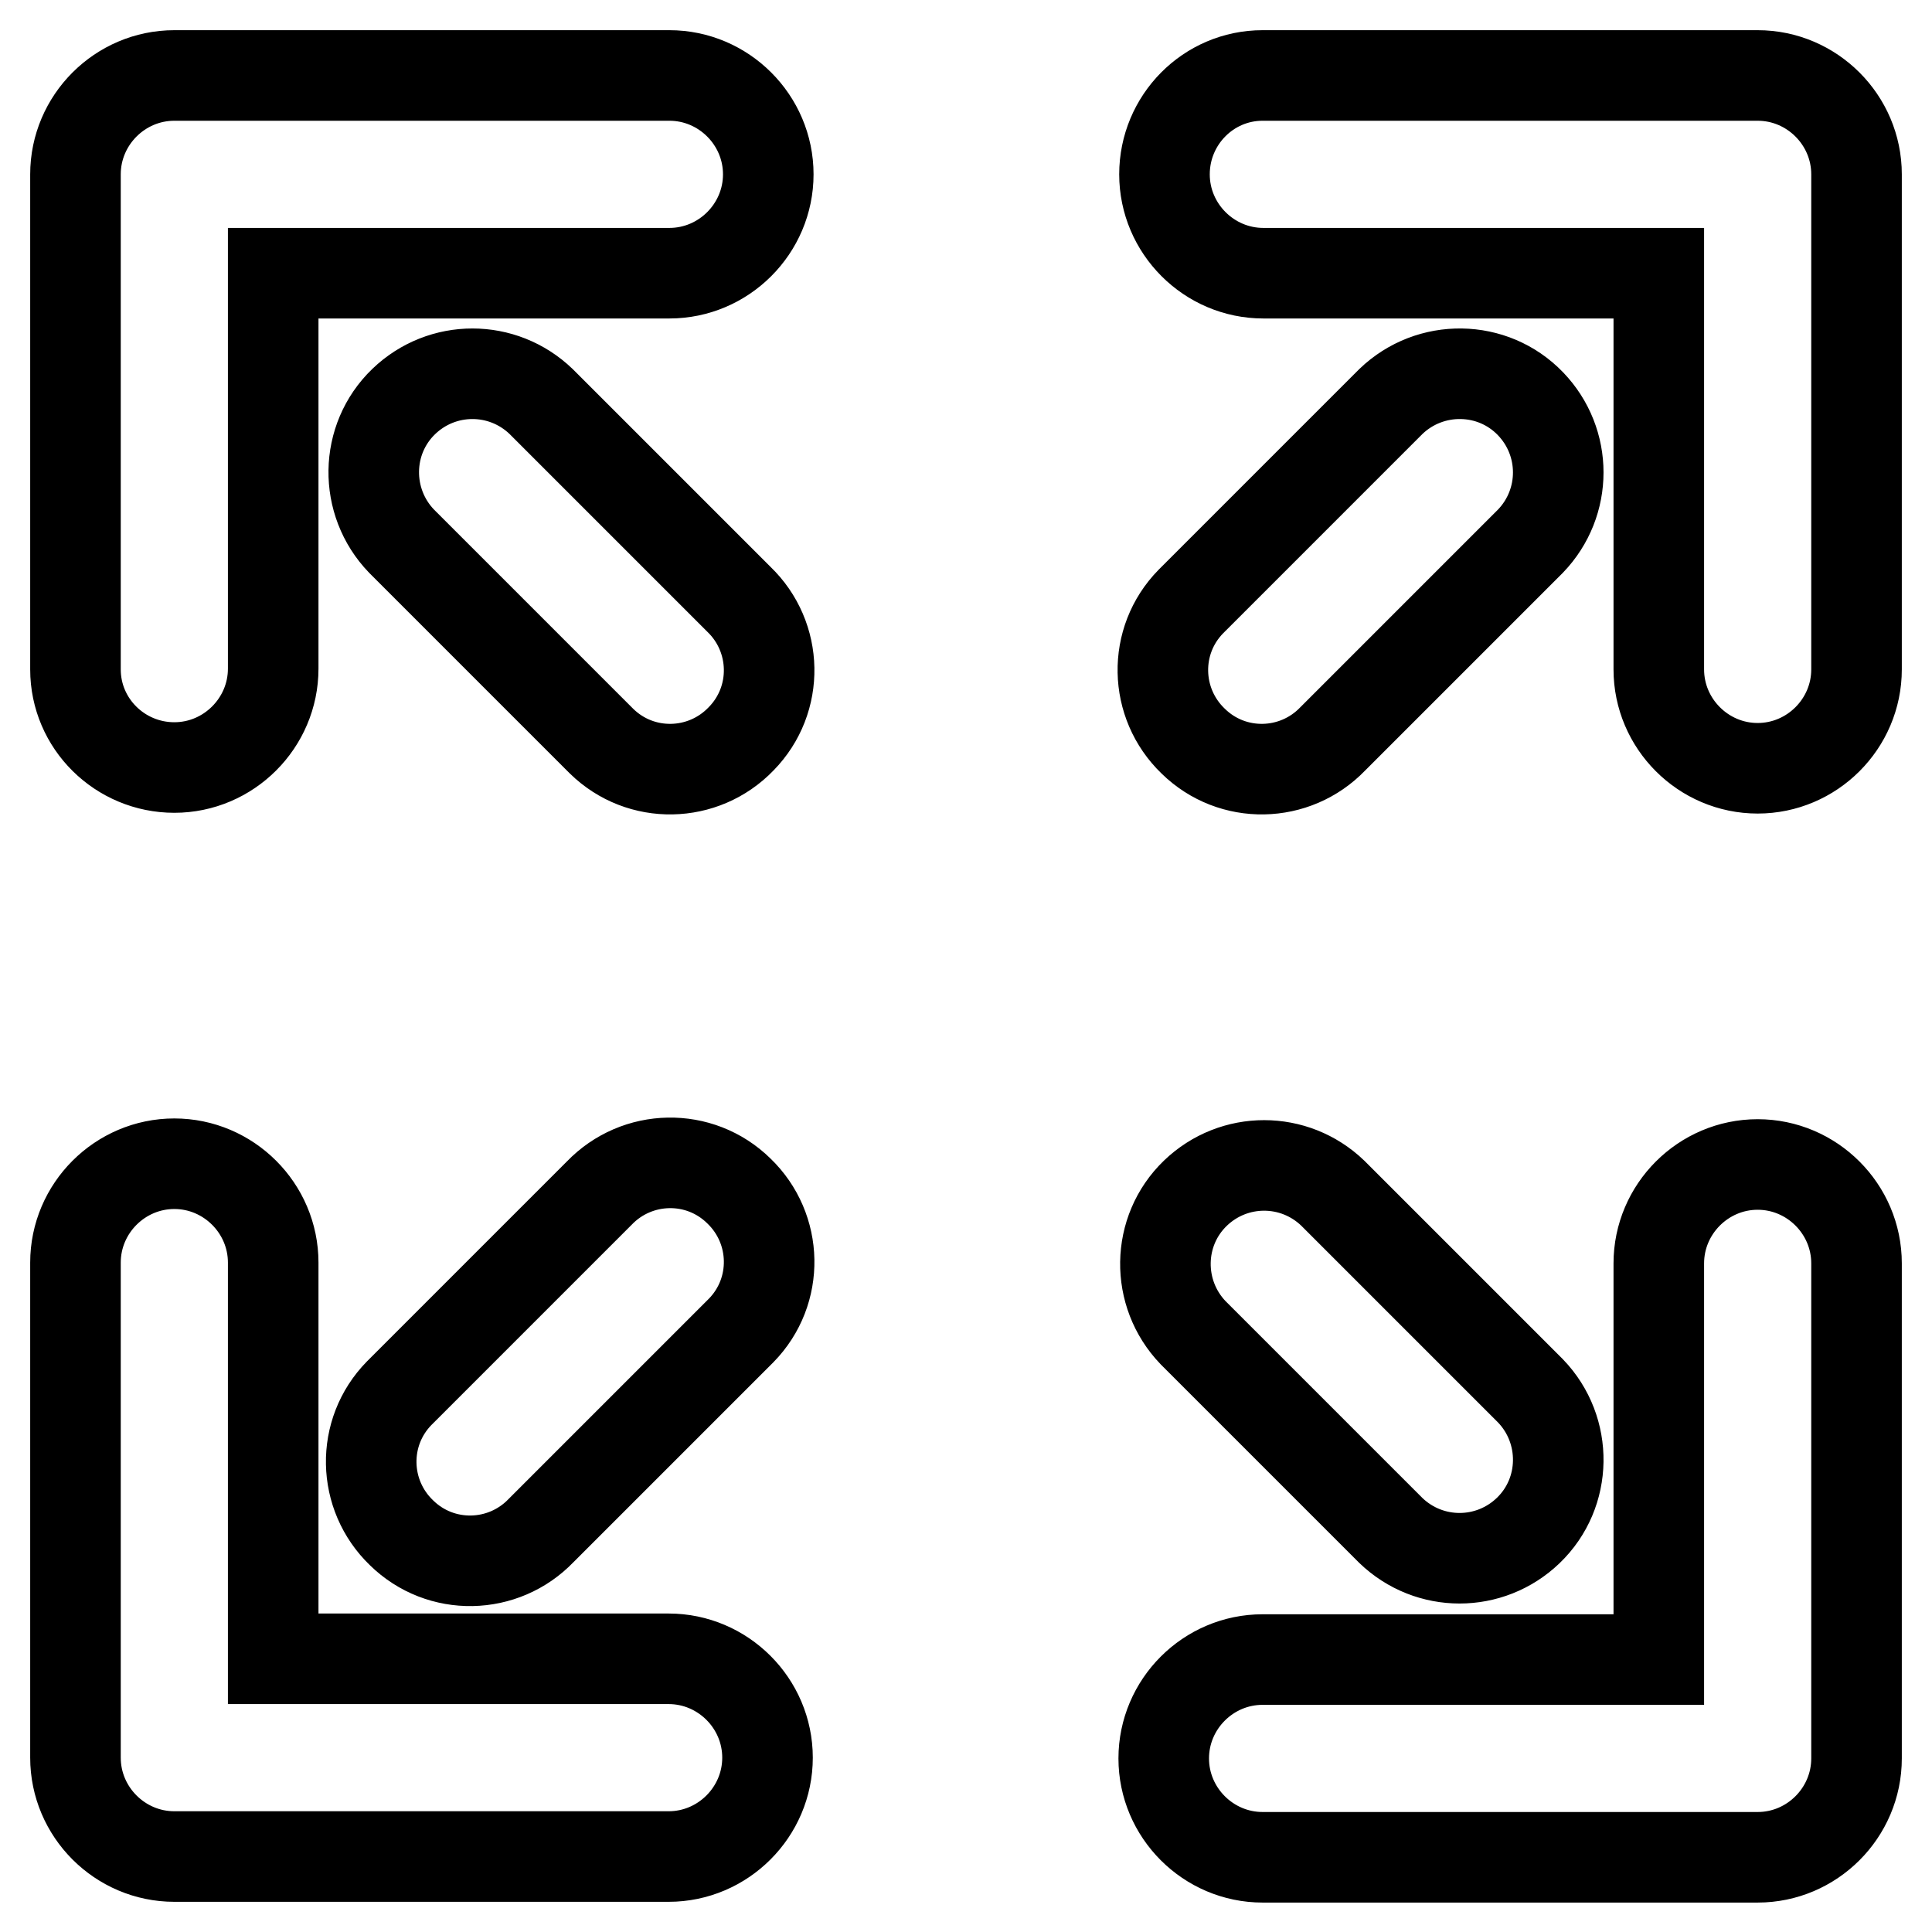 <?xml version="1.0" encoding="utf-8"?>
<!-- Svg Vector Icons : http://www.onlinewebfonts.com/icon -->
<!DOCTYPE svg PUBLIC "-//W3C//DTD SVG 1.1//EN" "http://www.w3.org/Graphics/SVG/1.1/DTD/svg11.dtd">
<svg version="1.1" xmlns="http://www.w3.org/2000/svg" xmlns:xlink="http://www.w3.org/1999/xlink" x="0px" y="0px" viewBox="0 0 256 256" enable-background="new 0 0 256 256" xml:space="preserve">
<g> <path stroke-width="12" fill-opacity="0" stroke="#000000"  d="M36.2,36.2v52.4c0,7.2-5.9,13.1-13.1,13.1S10,95.9,10,88.7l0,0V23.1C10,15.9,15.9,10,23.1,10l0,0h65.6 c7.2,0,13.1,5.9,13.1,13.1s-5.9,13.1-13.1,13.1l0,0H36.2z M219.8,36.2h-52.4c-7.2,0-13.1-5.9-13.1-13.1S160.1,10,167.3,10h65.6 c7.2,0,13.1,5.9,13.1,13.1l0,0v65.6c0,7.2-5.9,13.1-13.1,13.1c-7.2,0-13.1-5.9-13.1-13.1V36.2z M36.2,219.8h52.4 c7.2,0,13.1,5.9,13.1,13.1c0,7.2-5.9,13.1-13.1,13.1H23.1c-7.2,0-13.1-5.9-13.1-13.1l0,0v-65.6c0-7.2,5.9-13.1,13.1-13.1 s13.1,5.9,13.1,13.1V219.8z M219.8,219.8v-52.4c0-7.2,5.9-13.1,13.1-13.1c7.2,0,13.1,5.9,13.1,13.1v65.6c0,7.2-5.9,13.1-13.1,13.1 l0,0h-65.6c-7.2,0-13.1-5.9-13.1-13.1c0-7.2,5.9-13.1,13.1-13.1H219.8z M53.2,71.7c-5-5.2-4.9-13.5,0.3-18.5 c5.1-4.9,13.1-4.9,18.2,0l26.2,26.2c5.2,5,5.4,13.3,0.3,18.5c-5,5.2-13.3,5.4-18.5,0.3c-0.1-0.1-0.2-0.2-0.3-0.3L53.2,71.7z  M158.1,176.6c-5-5.2-4.9-13.5,0.3-18.5c5.1-4.9,13.1-4.9,18.2,0l26.2,26.2c5,5.2,4.9,13.5-0.3,18.5c-5.1,4.9-13.1,4.9-18.2,0 L158.1,176.6z M176.6,97.9c-5,5.2-13.3,5.4-18.5,0.3c-5.2-5-5.4-13.3-0.3-18.5c0.1-0.1,0.2-0.2,0.3-0.3l26.2-26.2 c5.2-5,13.5-4.9,18.5,0.3c4.9,5.1,4.9,13.1,0,18.2L176.6,97.9z M71.7,202.8c-5,5.2-13.3,5.4-18.5,0.3c-5.2-5-5.4-13.3-0.3-18.5 c0.1-0.1,0.2-0.2,0.3-0.3l26.2-26.2c5-5.2,13.3-5.4,18.5-0.3c5.2,5,5.4,13.3,0.3,18.5c-0.1,0.1-0.2,0.2-0.3,0.3L71.7,202.8z"/></g>
</svg>